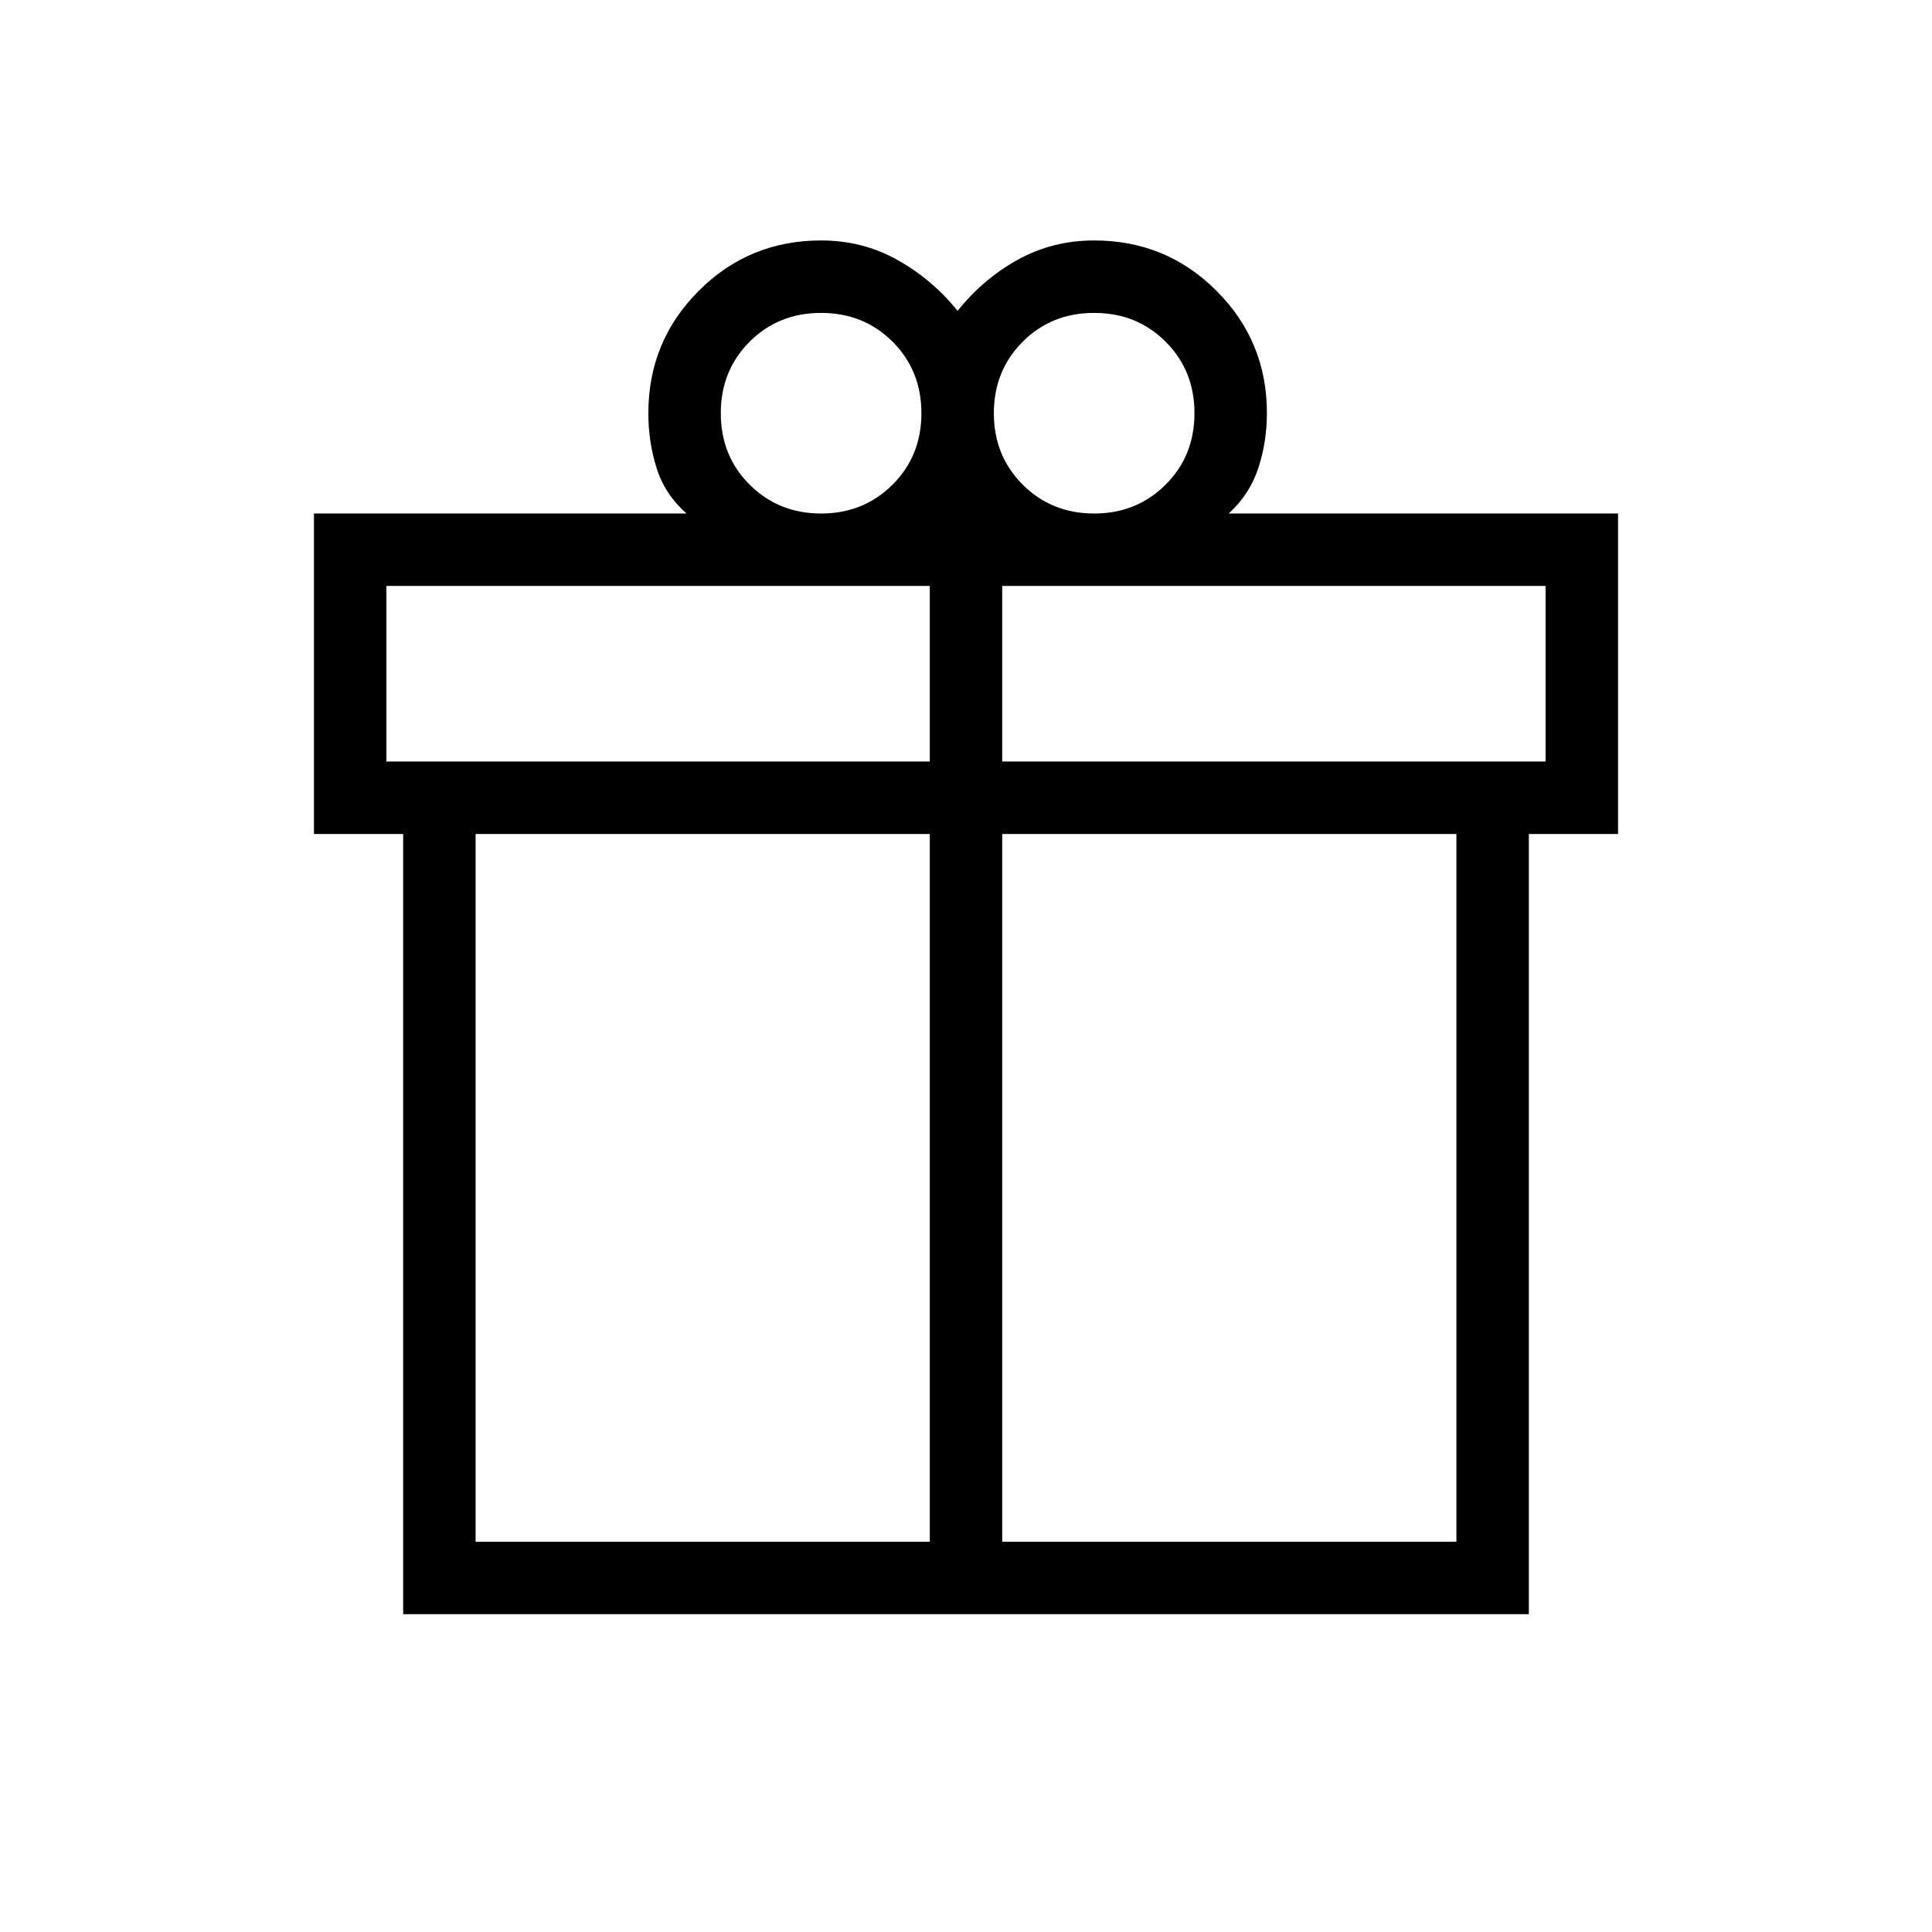 <svg xmlns="http://www.w3.org/2000/svg" fill="none" viewBox="0 0 24 24" height="24" width="24">
<path fill="black" d="M5.008 20.052V10.36H3.9V6.379H8.528C8.349 6.221 8.225 6.033 8.157 5.816C8.088 5.599 8.054 5.371 8.054 5.133C8.054 4.537 8.263 4.03 8.68 3.613C9.097 3.195 9.604 2.987 10.2 2.987C10.545 2.987 10.862 3.068 11.15 3.23C11.439 3.392 11.687 3.603 11.896 3.862C12.105 3.599 12.354 3.387 12.642 3.227C12.931 3.067 13.247 2.987 13.592 2.987C14.188 2.987 14.695 3.195 15.112 3.613C15.53 4.03 15.738 4.537 15.738 5.133C15.738 5.367 15.703 5.593 15.633 5.81C15.562 6.028 15.44 6.217 15.264 6.379H20.1V10.36H18.992V20.052H5.008ZM13.592 3.887C13.239 3.887 12.943 4.006 12.704 4.245C12.466 4.484 12.346 4.78 12.346 5.133C12.346 5.486 12.466 5.782 12.704 6.02C12.943 6.259 13.239 6.379 13.592 6.379C13.945 6.379 14.241 6.259 14.48 6.02C14.719 5.782 14.838 5.486 14.838 5.133C14.838 4.78 14.719 4.484 14.48 4.245C14.241 4.006 13.945 3.887 13.592 3.887ZM8.954 5.133C8.954 5.486 9.073 5.782 9.312 6.02C9.551 6.259 9.847 6.379 10.2 6.379C10.553 6.379 10.849 6.259 11.088 6.02C11.327 5.782 11.446 5.486 11.446 5.133C11.446 4.78 11.327 4.484 11.088 4.245C10.849 4.006 10.553 3.887 10.2 3.887C9.847 3.887 9.551 4.006 9.312 4.245C9.073 4.484 8.954 4.78 8.954 5.133ZM4.8 7.279V9.46H11.55V7.279H4.8ZM11.55 19.152V10.36H5.908V19.152H11.55ZM12.45 19.152H18.092V10.36H12.45V19.152ZM19.2 9.46V7.279H12.45V9.46H19.2Z"></path>
</svg>
